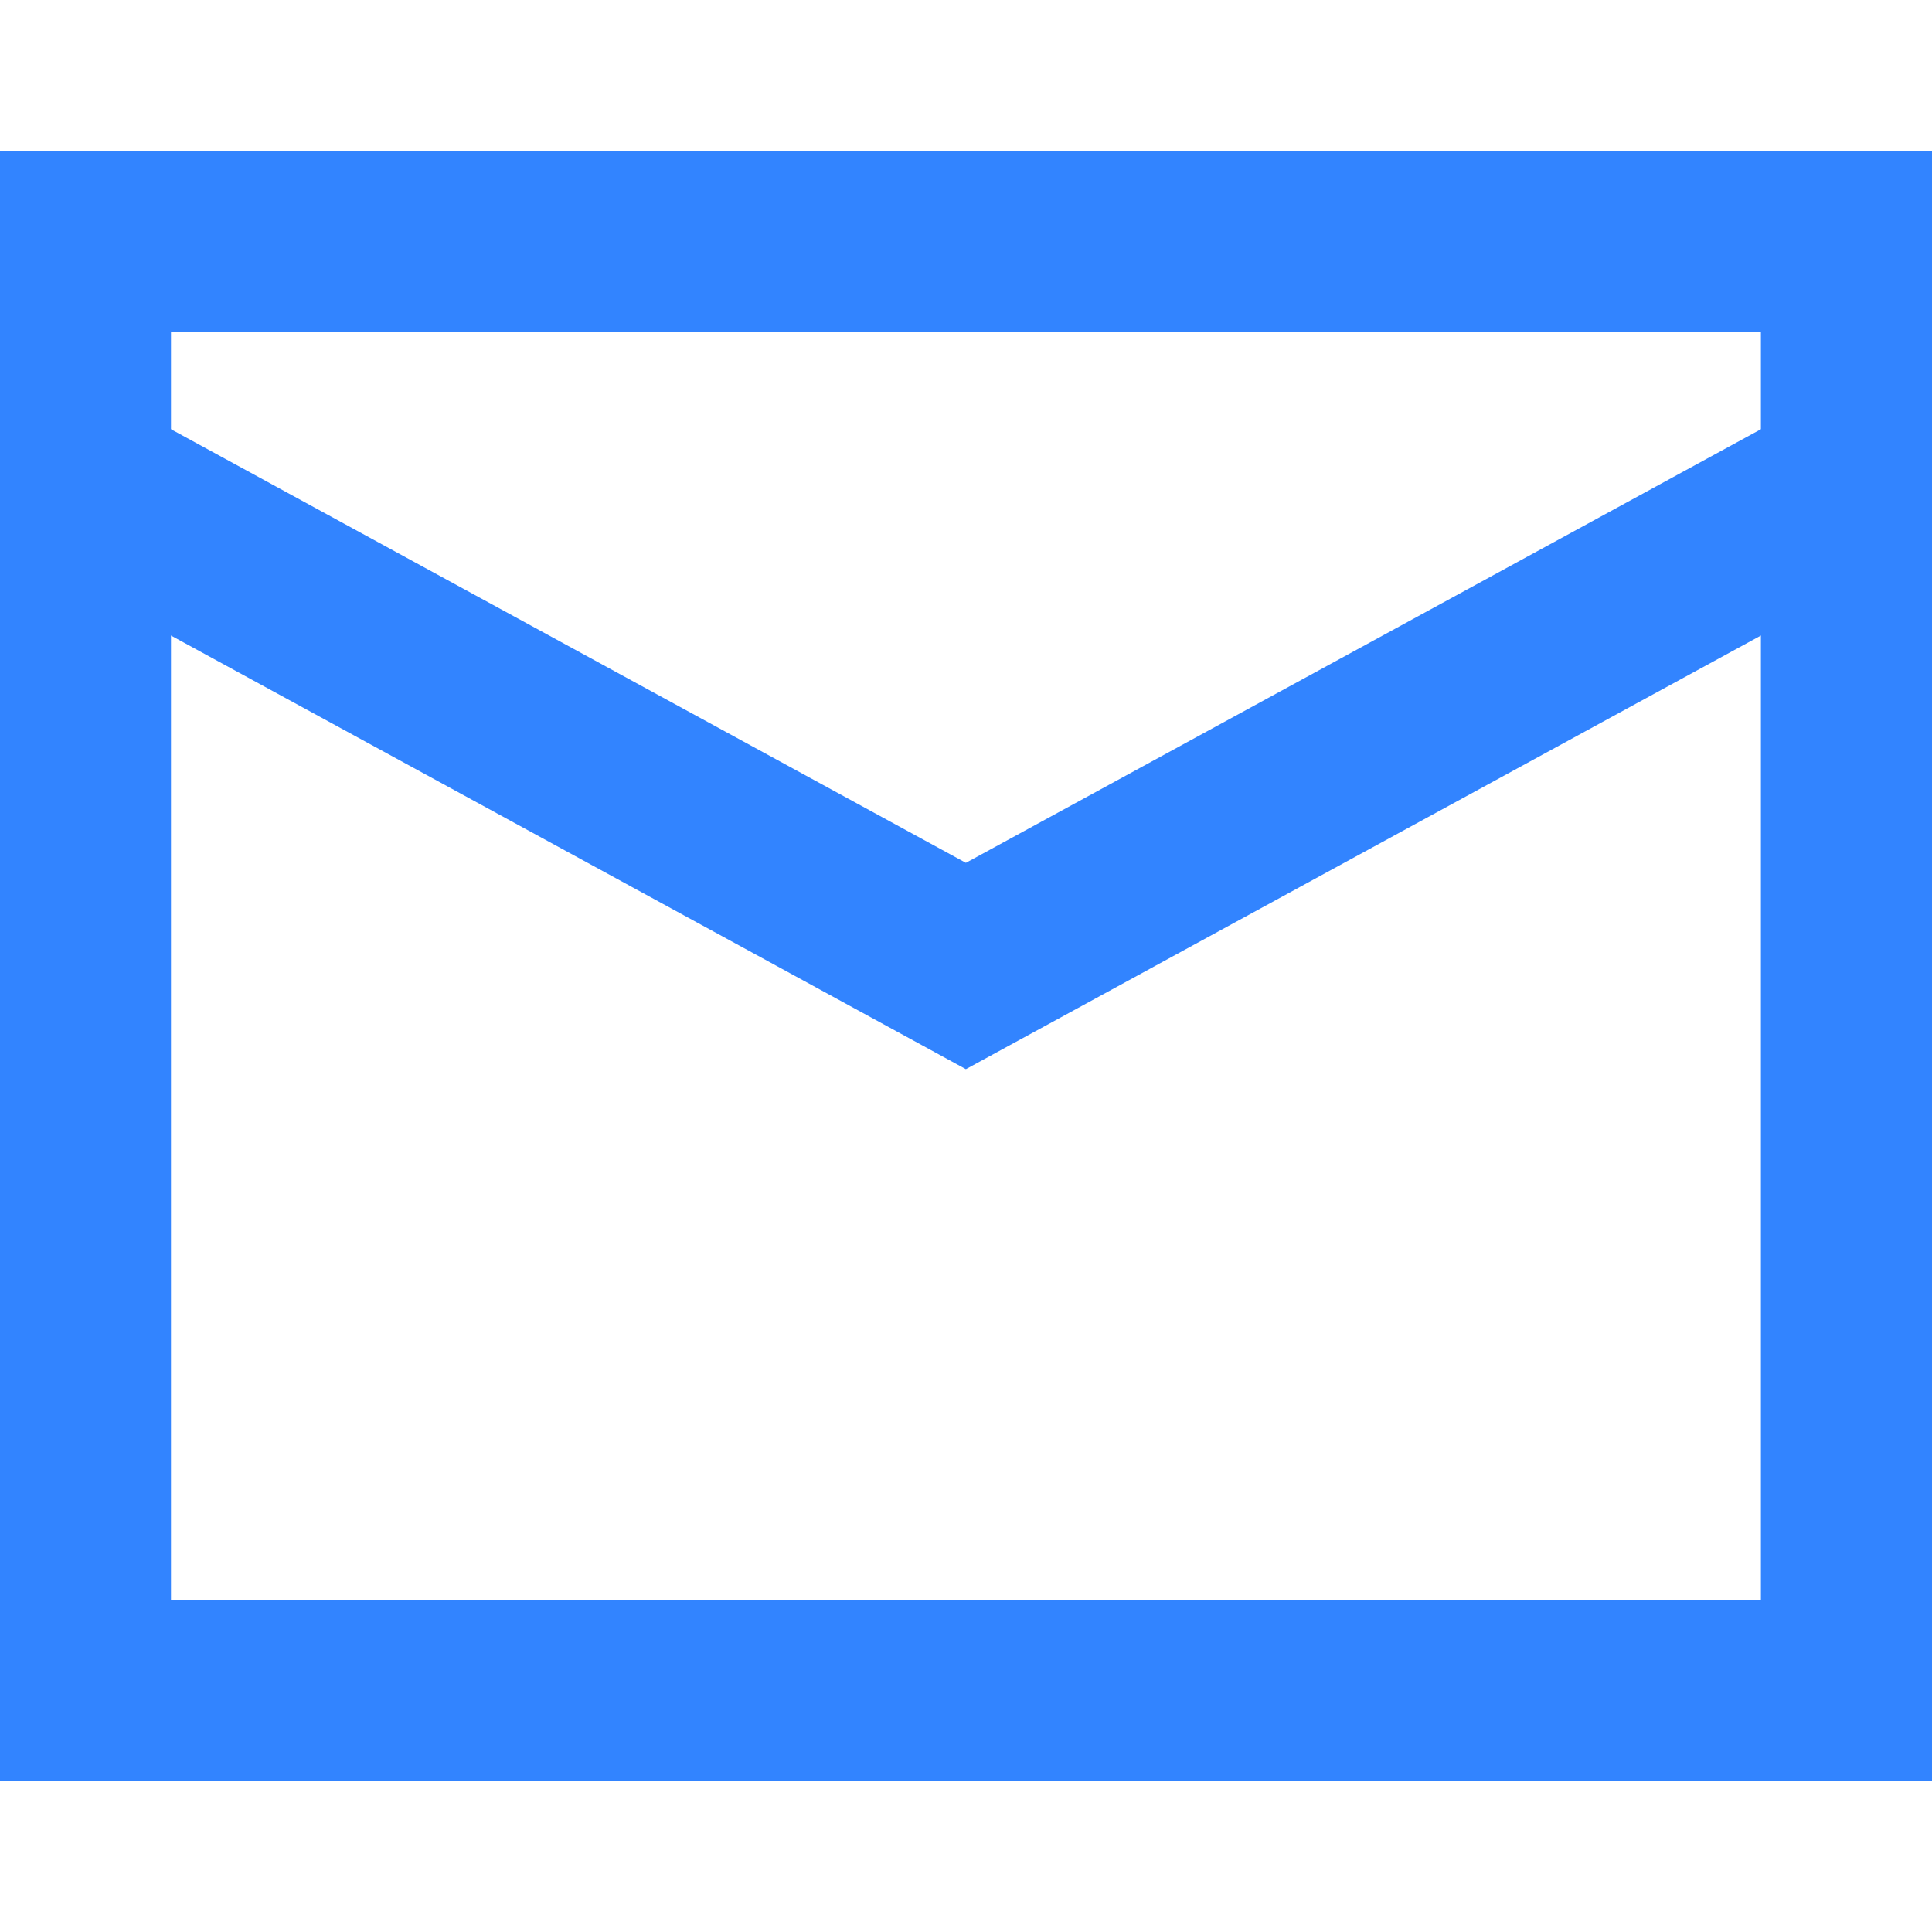 <svg width="16" height="16" viewBox="0 0 16 16" fill="none" xmlns="http://www.w3.org/2000/svg">
<g clip-path="url(#clip0_3216_8355)">
<path d="M0.666 2H15.333V14H0.666V2Z" stroke="#3284FF" stroke-width="1.5"/>
<path d="M0.666 4L7.999 8L15.333 4" stroke="#3284FF" stroke-width="1.5"/>
</g>
<defs>
<clipPath id="clip0_3216_8355">
<rect width="16" height="16" fill="white"/>
</clipPath>
</defs>
</svg>
